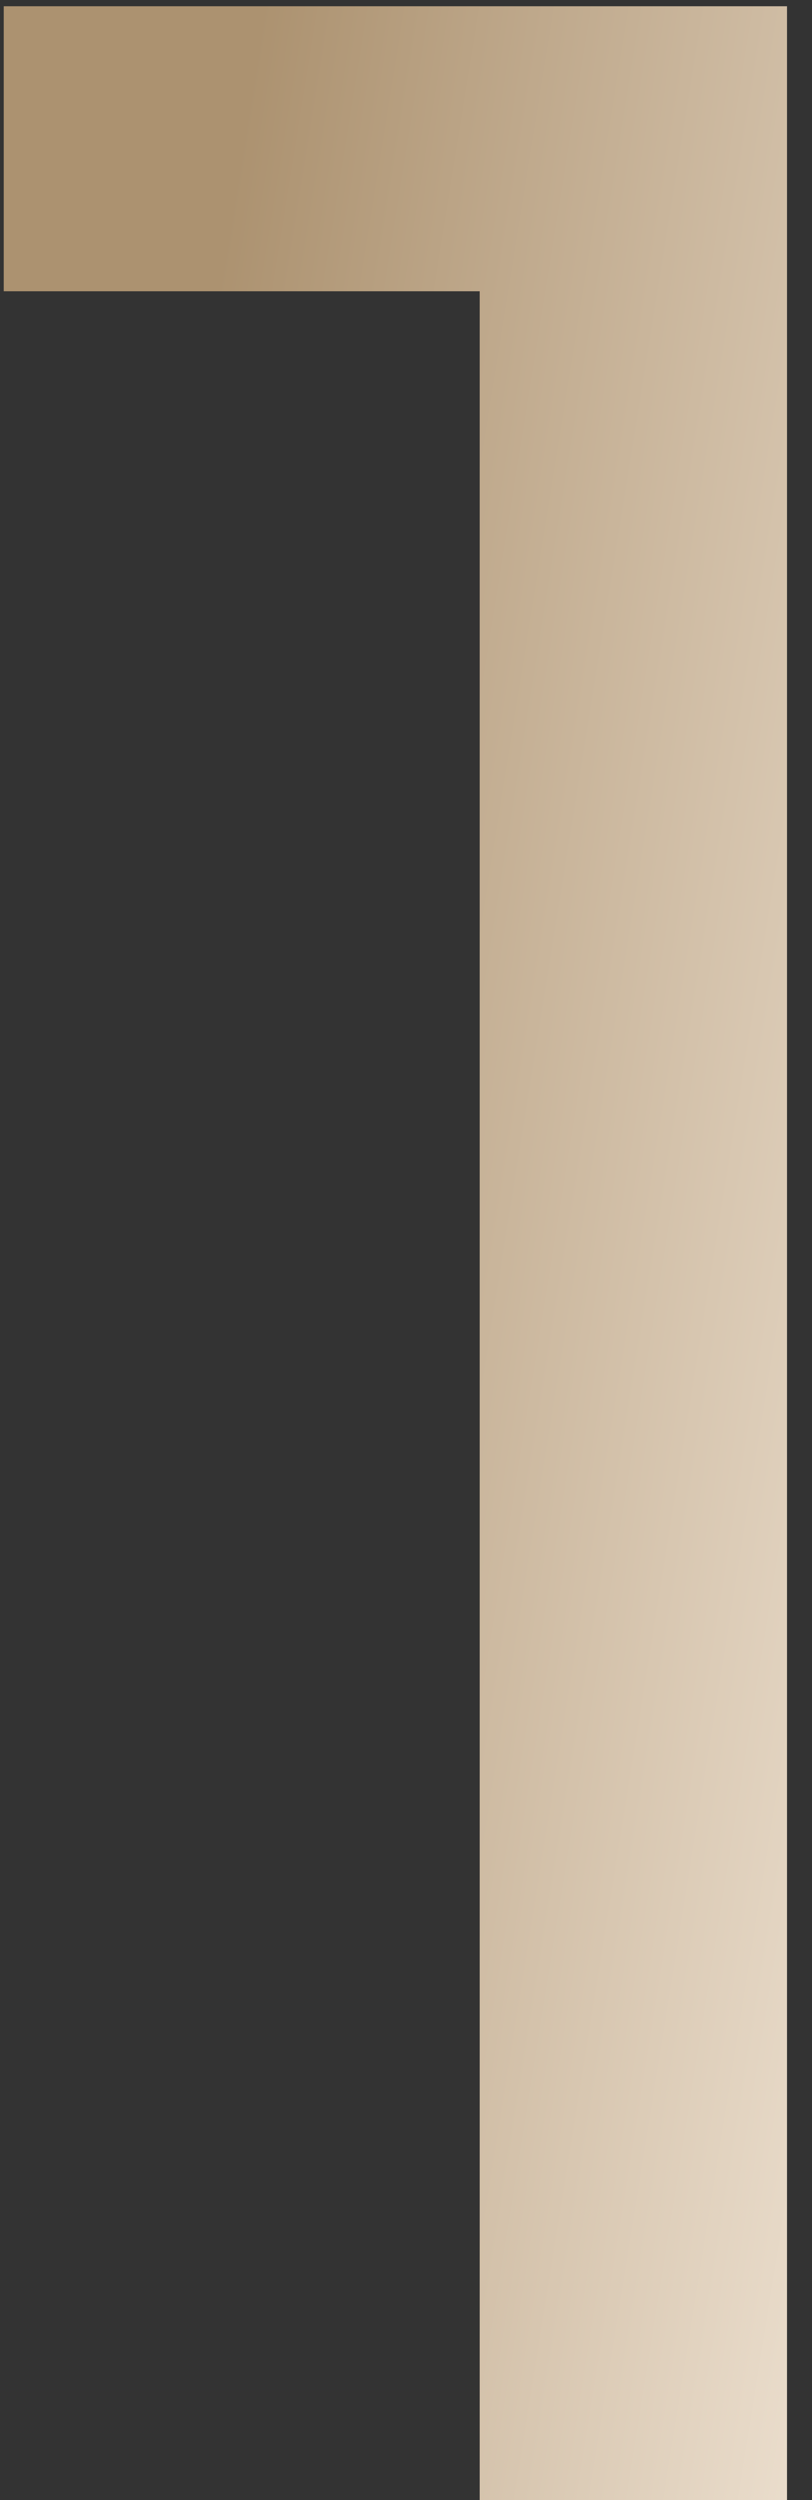 <?xml version="1.0" encoding="UTF-8"?> <svg xmlns="http://www.w3.org/2000/svg" width="26" height="80" viewBox="0 0 26 80" fill="none"><rect x="0" y="0" width="26" height="80" fill="#333333" stroke="none"/><path d="M0.12 0.2H25.2V80H15.36V9.32H0.12V0.2Z" fill="url(#paint0_linear_86_317)"></path><defs><linearGradient id="paint0_linear_86_317" x1="-3" y1="71" x2="53" y2="80" gradientUnits="userSpaceOnUse"><stop stop-color="#AC9270"></stop><stop offset="0.61" stop-color="#F5EADC"></stop></linearGradient></defs></svg> 